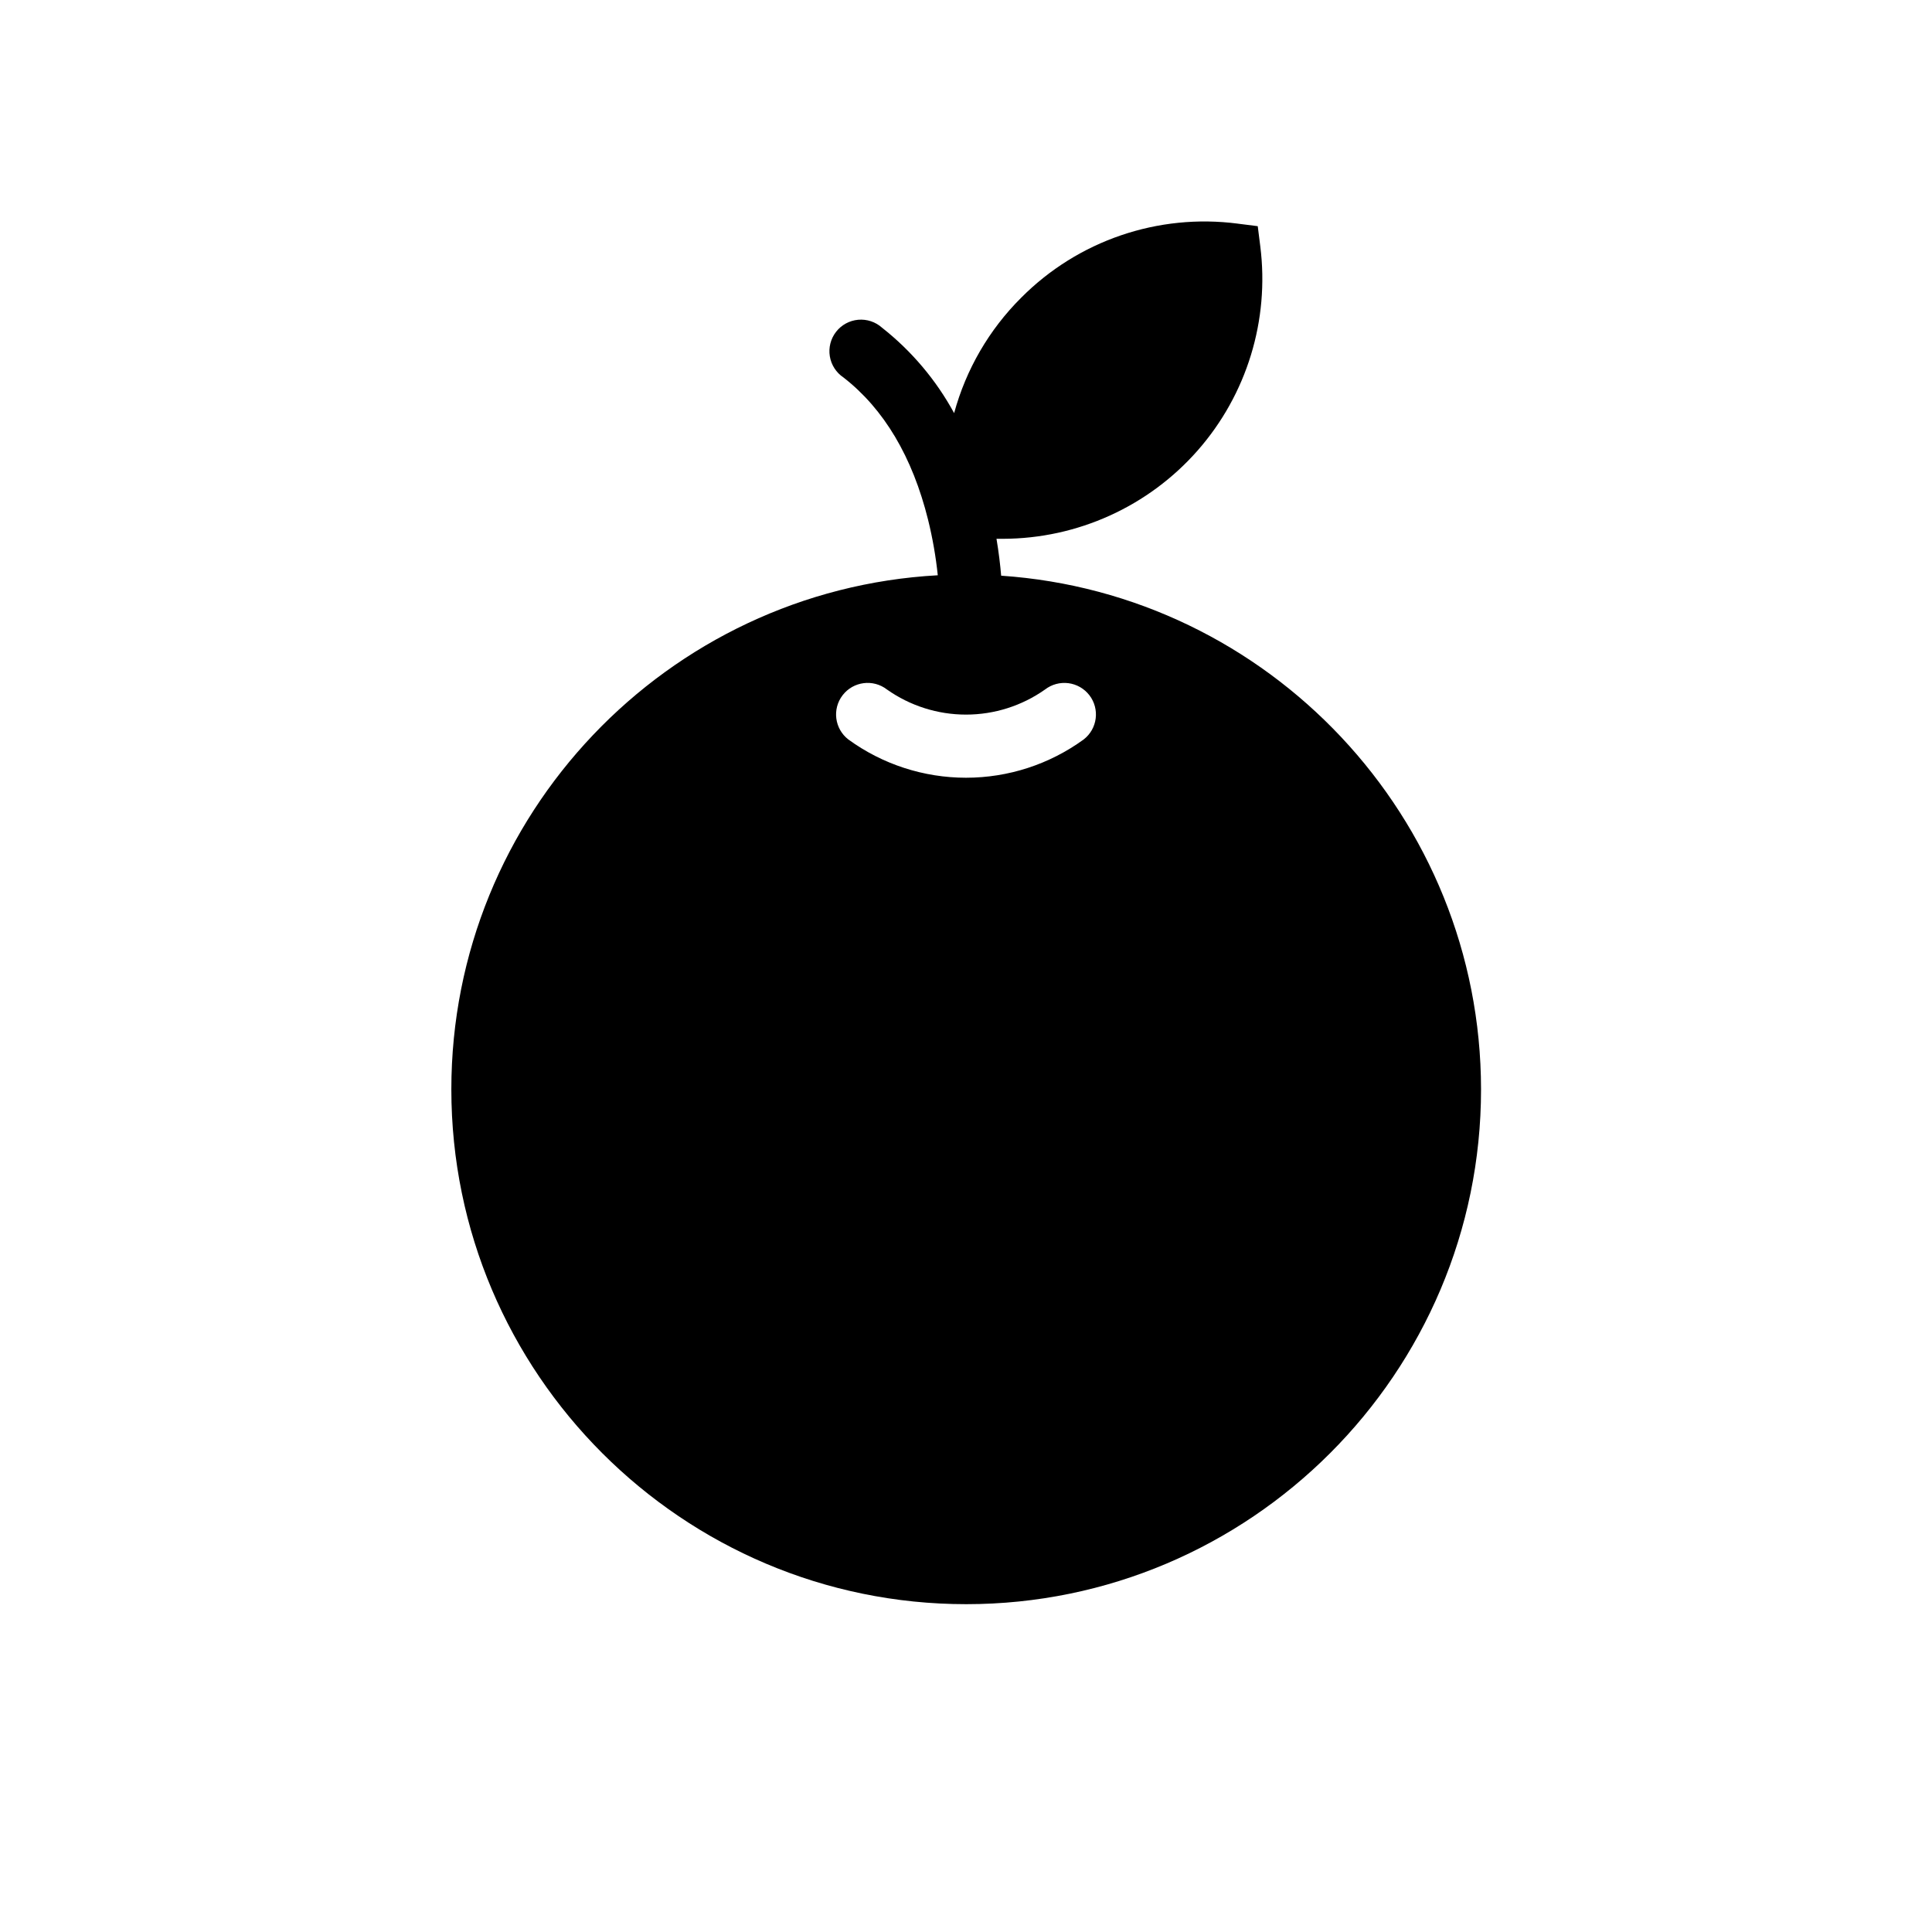 <?xml version="1.0" encoding="UTF-8"?>
<!-- Uploaded to: SVG Repo, www.svgrepo.com, Generator: SVG Repo Mixer Tools -->
<svg fill="#000000" width="800px" height="800px" version="1.1" viewBox="144 144 512 512" xmlns="http://www.w3.org/2000/svg">
 <path d="m409.32 296.57c-0.246-2.856-0.629-6.16-1.238-9.781h1.73c19.754-0.047 38.535-8.57 51.578-23.406 13.039-14.836 19.082-34.559 16.594-54.152l-0.668-5.293-5.293-0.668v-0.004c-21.137-2.754-42.352 4.5-57.379 19.613-8.508 8.465-14.641 19.02-17.789 30.602-4.766-8.762-11.266-16.461-19.102-22.633-1.727-1.551-4.023-2.312-6.336-2.106-2.316 0.211-4.438 1.371-5.859 3.207-1.422 1.836-2.019 4.18-1.645 6.473 0.375 2.289 1.684 4.324 3.617 5.613 10.727 8.336 18.273 21.027 22.426 37.727 1.191 4.832 2.051 9.738 2.566 14.691-71.742 3.938-128.91 63.527-128.91 136.23 0 75.227 61.203 136.44 136.44 136.44 75.238 0 136.44-61.215 136.44-136.44-0.055-72.109-56.273-131.32-127.18-136.12zm21.855 43.402c-9.059 6.59-19.973 10.137-31.172 10.137-11.203 0-22.117-3.547-31.176-10.137-3.66-2.82-4.34-8.074-1.52-11.734 2.82-3.66 8.074-4.34 11.734-1.52 6.129 4.332 13.453 6.66 20.961 6.66 7.504 0 14.828-2.328 20.957-6.66 1.758-1.352 3.981-1.953 6.184-1.668 2.199 0.285 4.195 1.434 5.551 3.188 2.82 3.66 2.141 8.914-1.52 11.734z"/>
</svg>